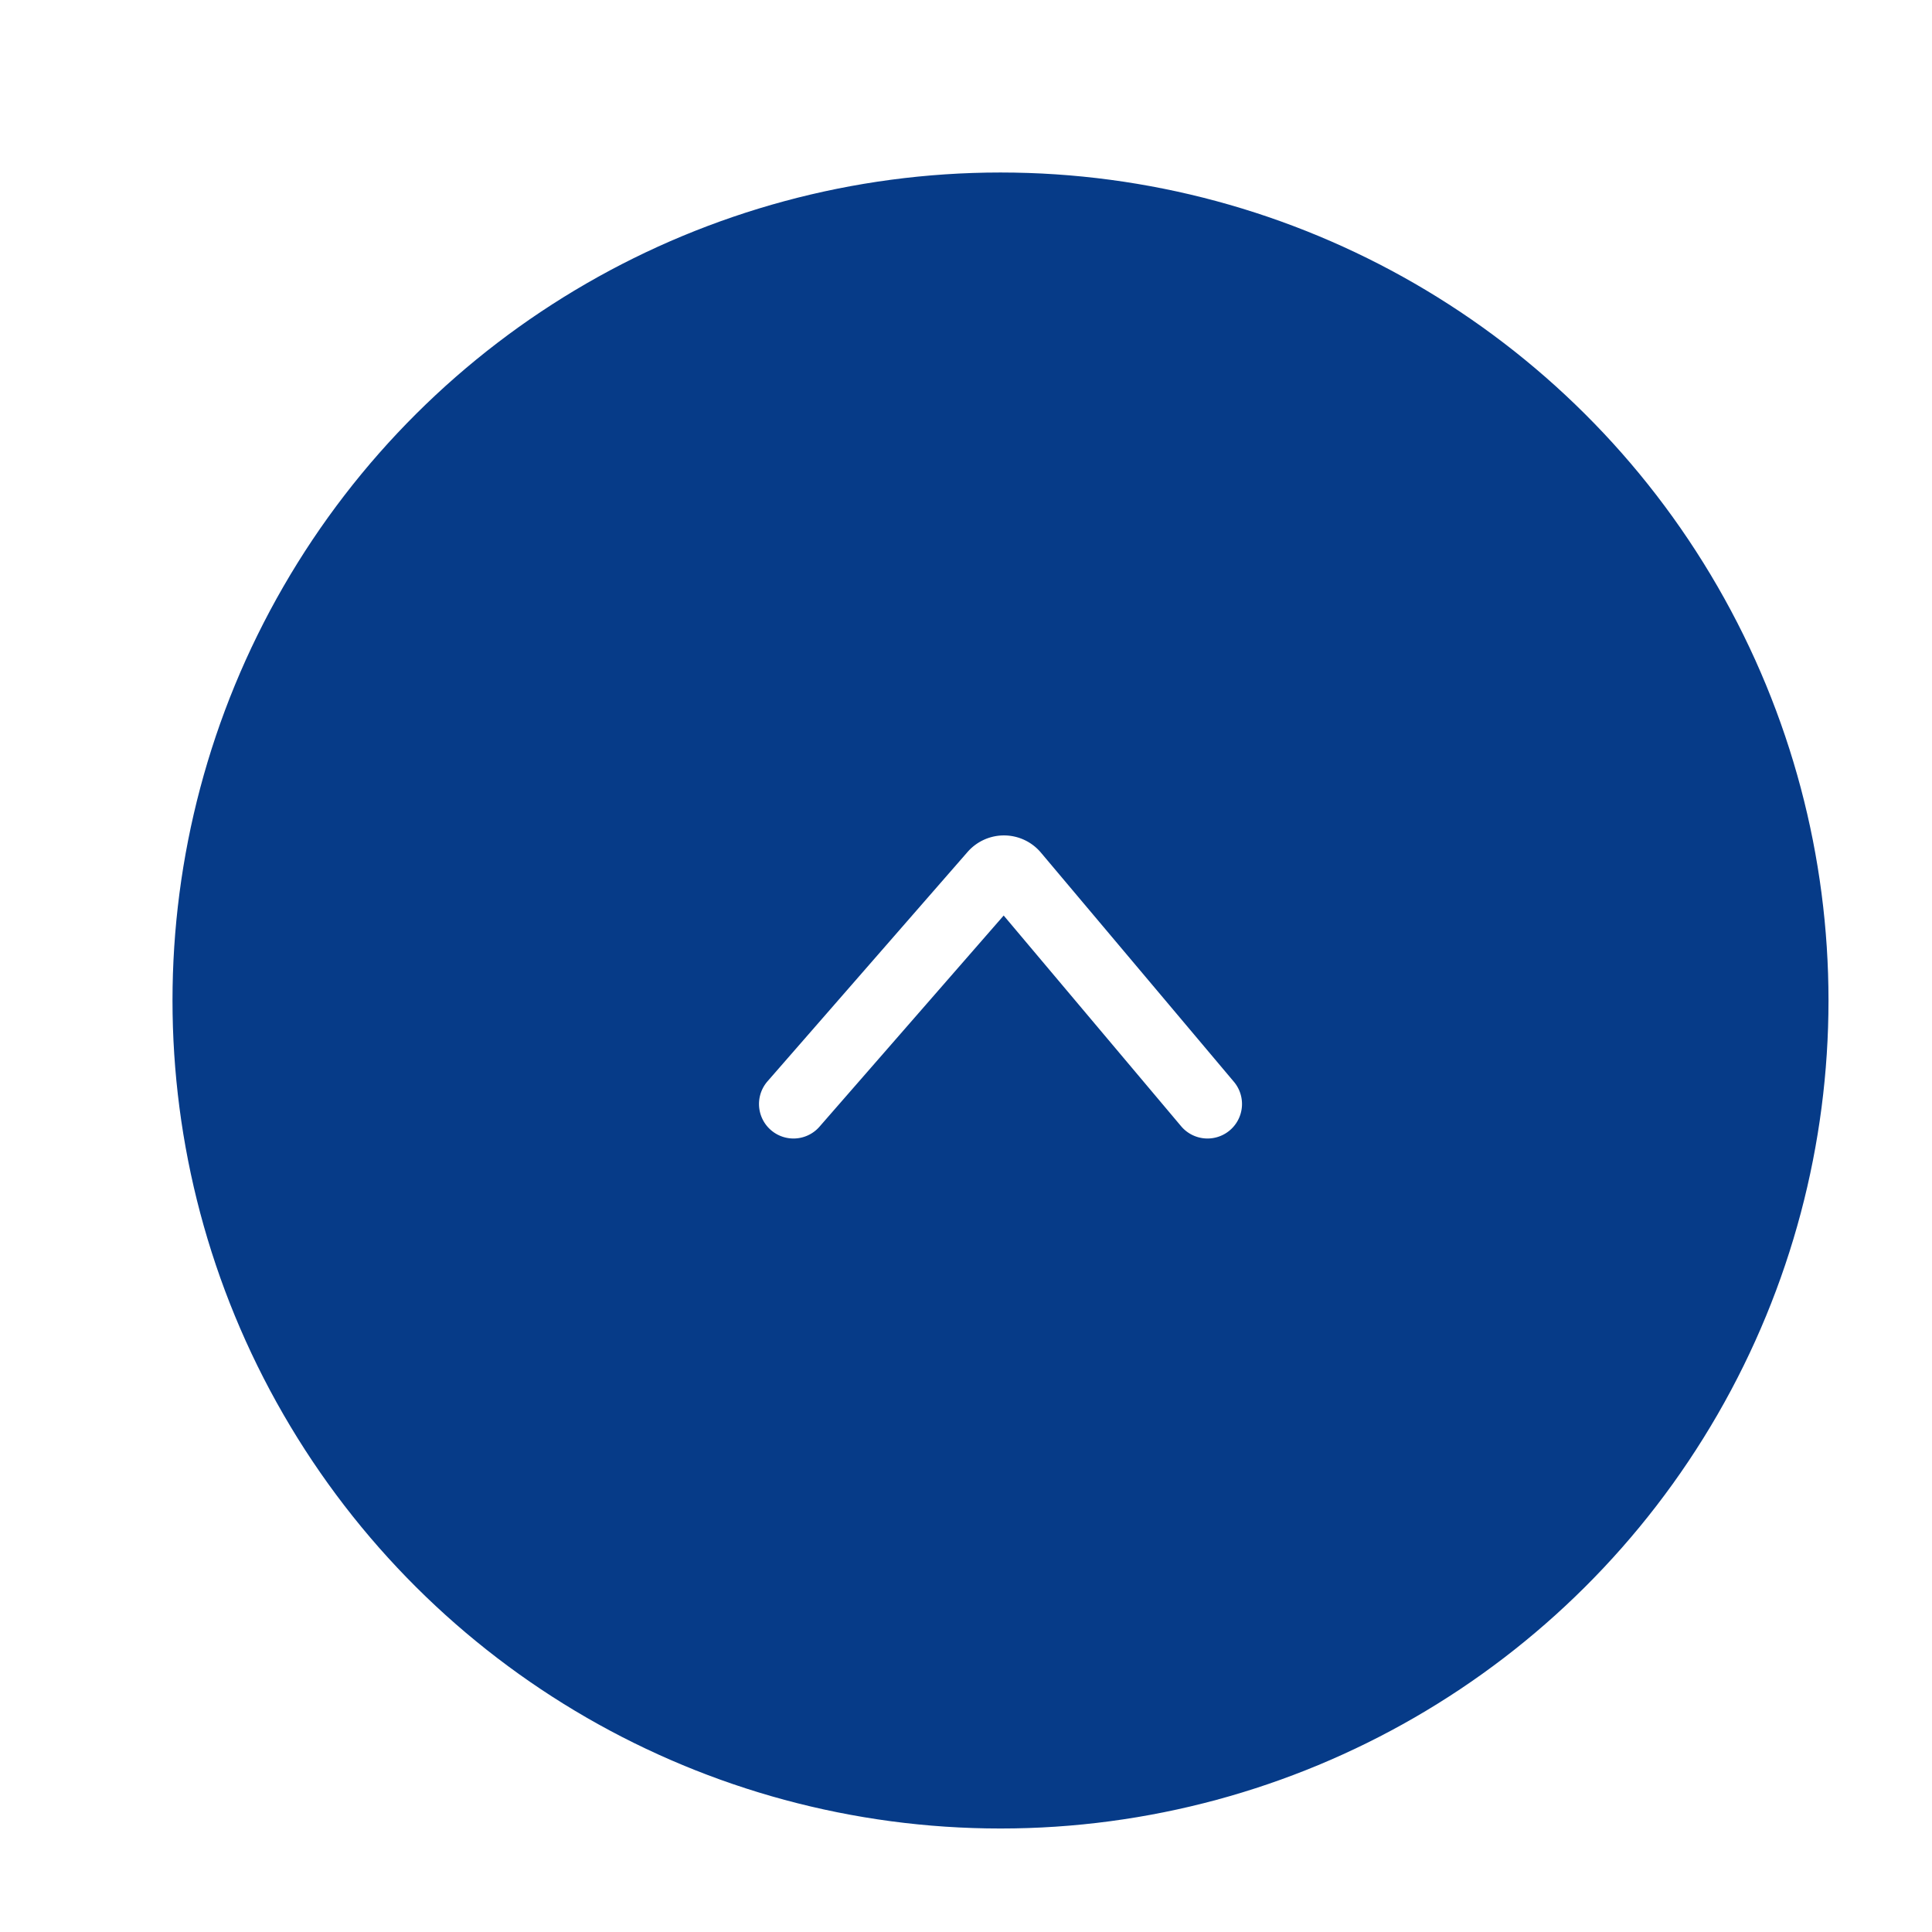 <svg width="56" height="56" fill="none" xmlns="http://www.w3.org/2000/svg"><g filter="url(#filter0_d_4238_216983)" stroke="#fff"><circle cx="25" cy="25" r="24.5" transform="matrix(0 1 1 0 0 0)" fill="#063B88"/><path d="M19 28l5.799-6.648a.4.4 0 01.607.005L31 28" stroke-width="2" stroke-linecap="round"/></g><defs><filter id="filter0_d_4238_216983" x="0" y="0" width="56" height="56" filterUnits="userSpaceOnUse" color-interpolation-filters="sRGB"><feFlood flood-opacity="0" result="BackgroundImageFix"/><feColorMatrix in="SourceAlpha" values="0 0 0 0 0 0 0 0 0 0 0 0 0 0 0 0 0 0 127 0" result="hardAlpha"/><feOffset dx="4" dy="4"/><feGaussianBlur stdDeviation="1"/><feComposite in2="hardAlpha" operator="out"/><feColorMatrix values="0 0 0 0 0.553 0 0 0 0 0.392 0 0 0 0 0.393 0 0 0 0.15 0"/><feBlend in2="BackgroundImageFix" result="effect1_dropShadow_4238_216983"/><feBlend in="SourceGraphic" in2="effect1_dropShadow_4238_216983" result="shape"/></filter></defs></svg>